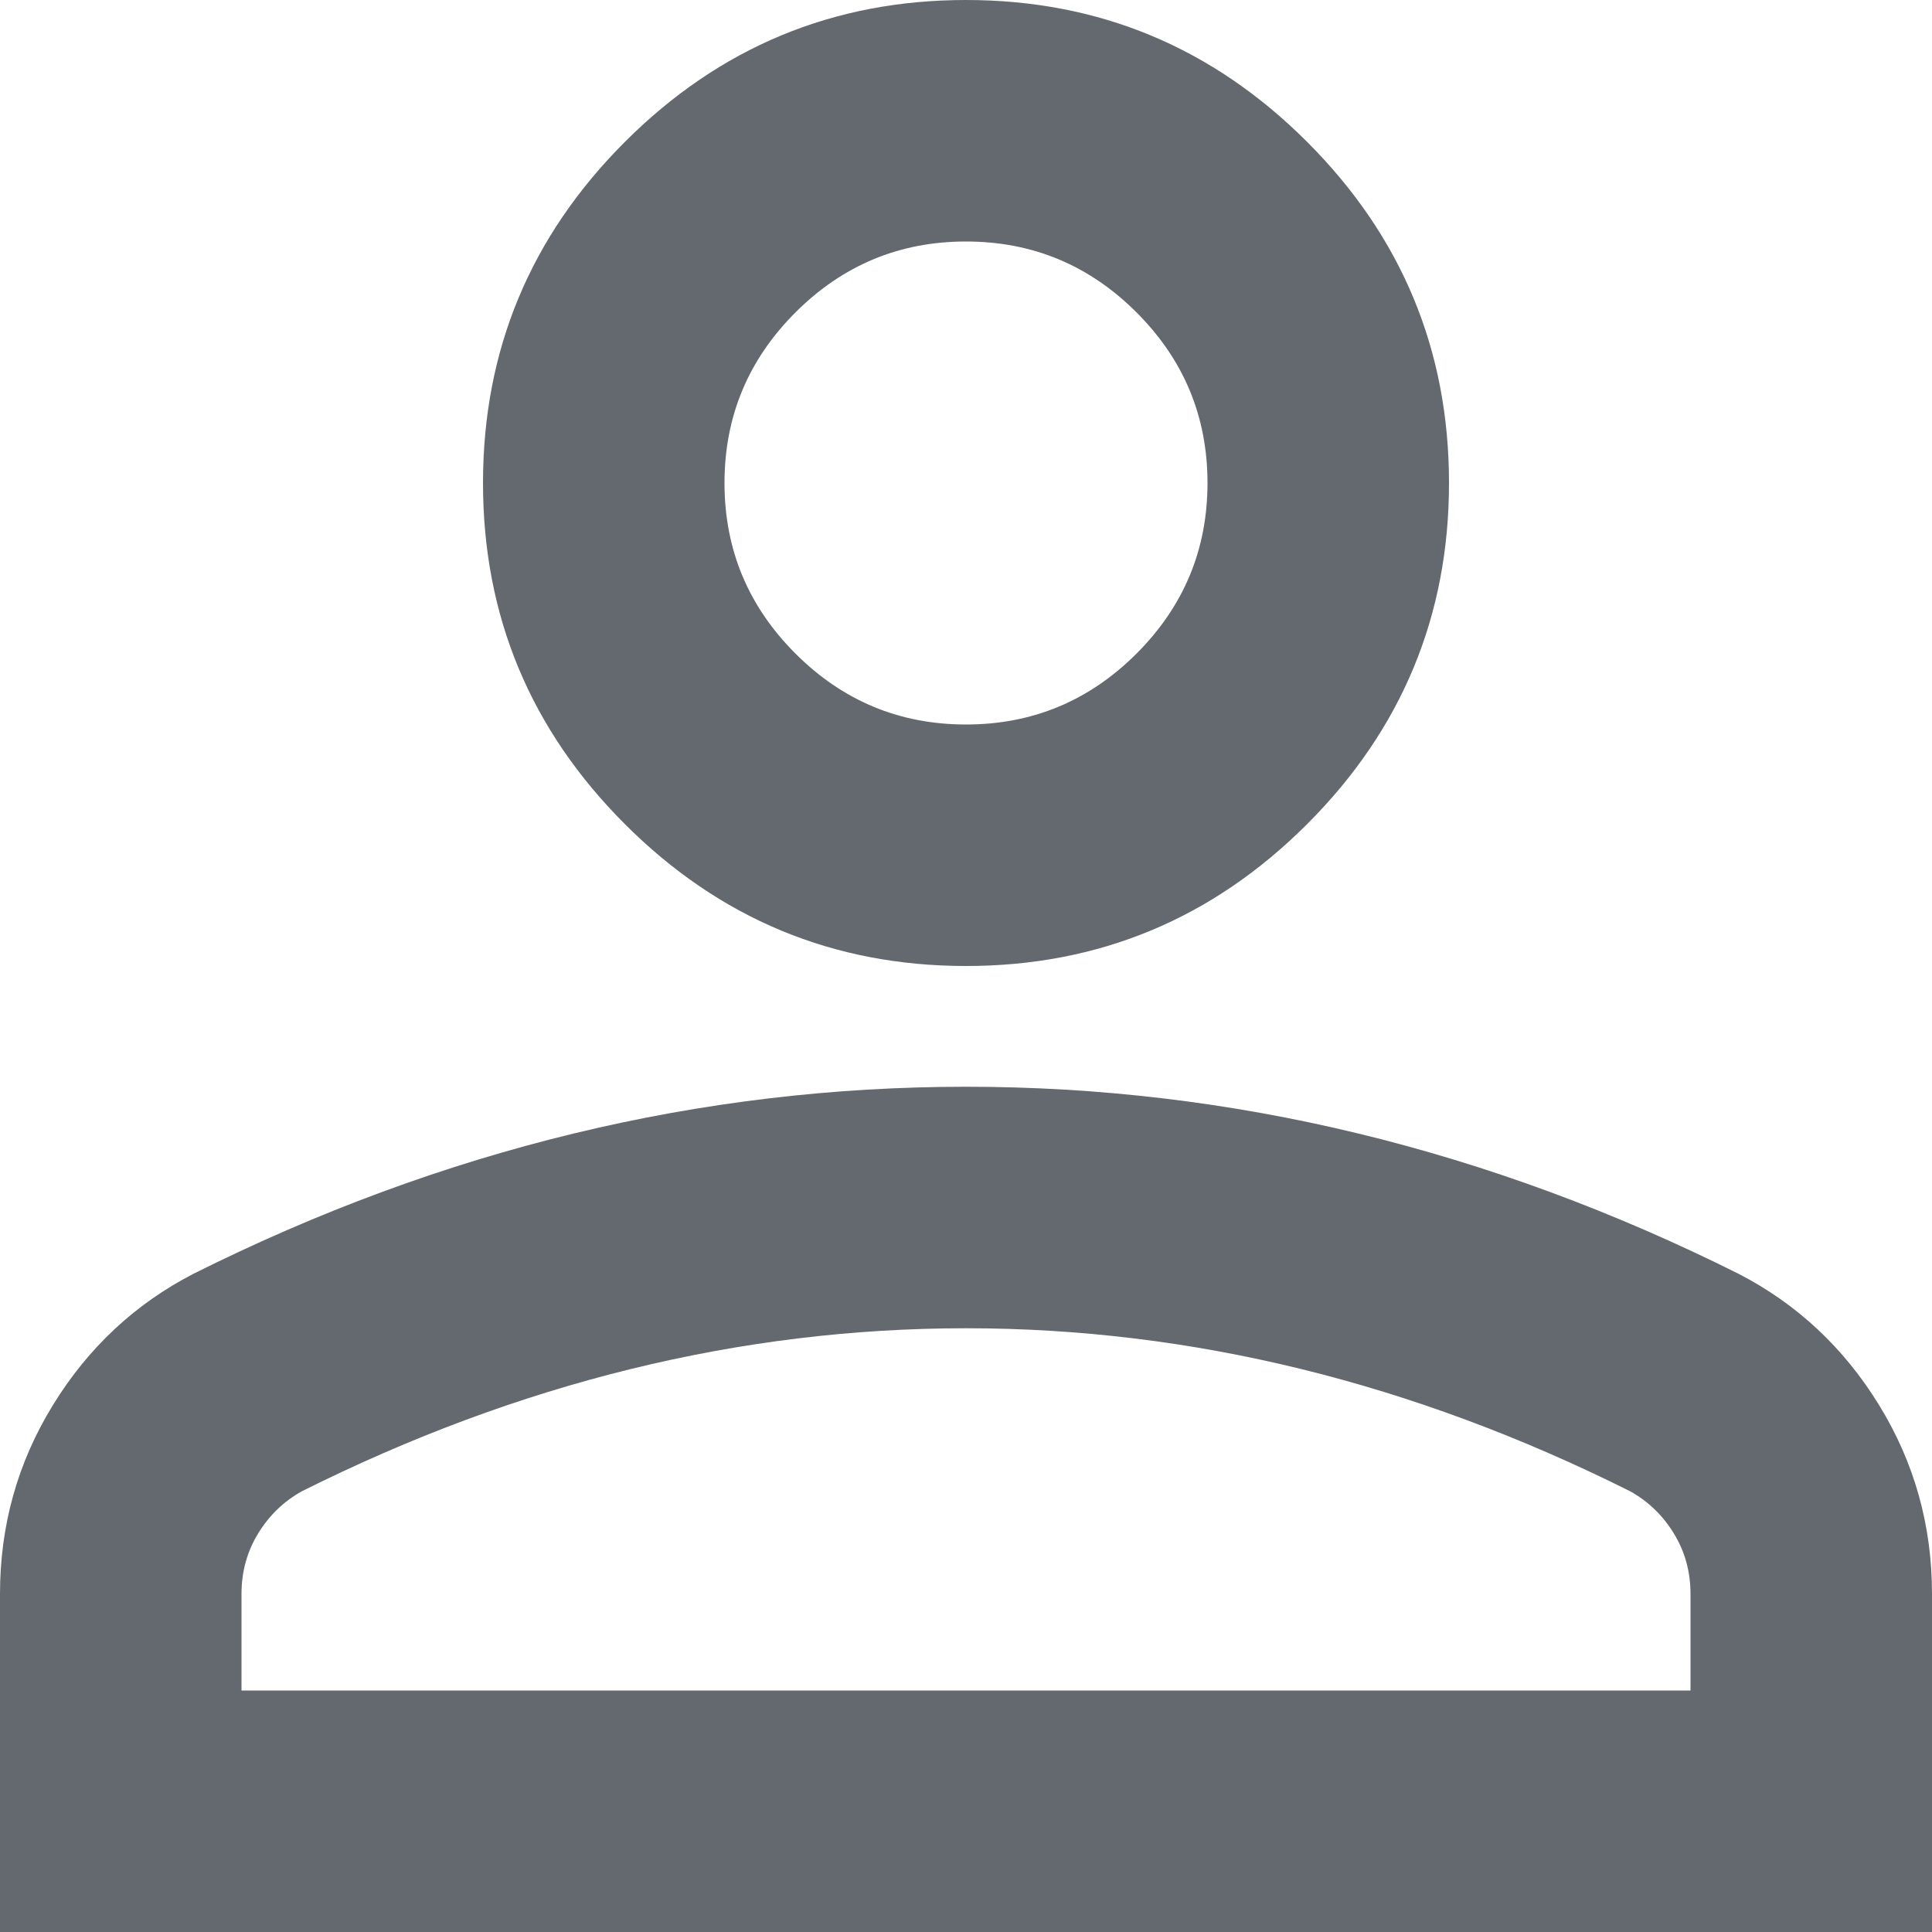 <?xml version="1.0" encoding="UTF-8" standalone="no"?>
<svg
   height="24"
   viewBox="0 -960 960 960"
   width="24"
   version="1.1"
   id="svg1"
   sodipodi:docname="person_646970.svg"
   inkscape:version="1.3 (0e150ed6c4, 2023-07-21)"
   xmlns:inkscape="http://www.inkscape.org/namespaces/inkscape"
   xmlns:sodipodi="http://sodipodi.sourceforge.net/DTD/sodipodi-0.dtd"
   xmlns="http://www.w3.org/2000/svg"
   xmlns:svg="http://www.w3.org/2000/svg">
  <defs
     id="defs1" />
  <sodipodi:namedview
     id="namedview1"
     pagecolor="#ffffff"
     bordercolor="#000000"
     borderopacity="0.25"
     inkscape:showpageshadow="2"
     inkscape:pageopacity="0.0"
     inkscape:pagecheckerboard="0"
     inkscape:deskcolor="#d1d1d1"
     inkscape:zoom="75.791667"
     inkscape:cx="11.993403"
     inkscape:cy="11.525014"
     inkscape:window-width="3840"
     inkscape:window-height="2054"
     inkscape:window-x="2549"
     inkscape:window-y="-11"
     inkscape:window-maximized="1"
     inkscape:current-layer="svg1" />
  <path
     d="m 480,-480 q -99,0 -169.5,-70.5 Q 240,-621 240,-720 240,-819 310.5,-889.5 381,-960 480,-960 q 99,0 169.5,70.5 70.5,70.5 70.5,169.5 0,99 -70.5,169.5 Q 579,-480 480,-480 Z M 0,0 V -168 Q 0,-219 26.25,-261.75 52.5,-304.5 96,-327 q 93,-46.5 189,-69.75 96,-23.25 195,-23.25 99,0 195,23.25 96,23.25 189,69.75 43.5,22.5 69.75,65.25 Q 960,-219 960,-168 V 0 Z m 120,-120 h 720 v -48 q 0,-16.5 -8.25,-30 Q 823.5,-211.5 810,-219 729,-259.5 646.5,-279.75 564,-300 480,-300 396,-300 313.5,-279.75 231,-259.5 150,-219 q -13.5,7.5 -21.75,21 -8.25,13.5 -8.25,30 z m 360,-480 q 49.5,0 84.75,-35.25 Q 600,-670.5 600,-720 600,-769.5 564.75,-804.75 529.5,-840 480,-840 q -49.5,0 -84.75,35.25 Q 360,-769.5 360,-720 q 0,49.5 35.25,84.75 Q 430.5,-600 480,-600 Z m 0,-120 z m 0,600 z"
     id="path1"
     style="stroke-width:1.5;fill:#646970;fill-opacity:1" />
</svg>
